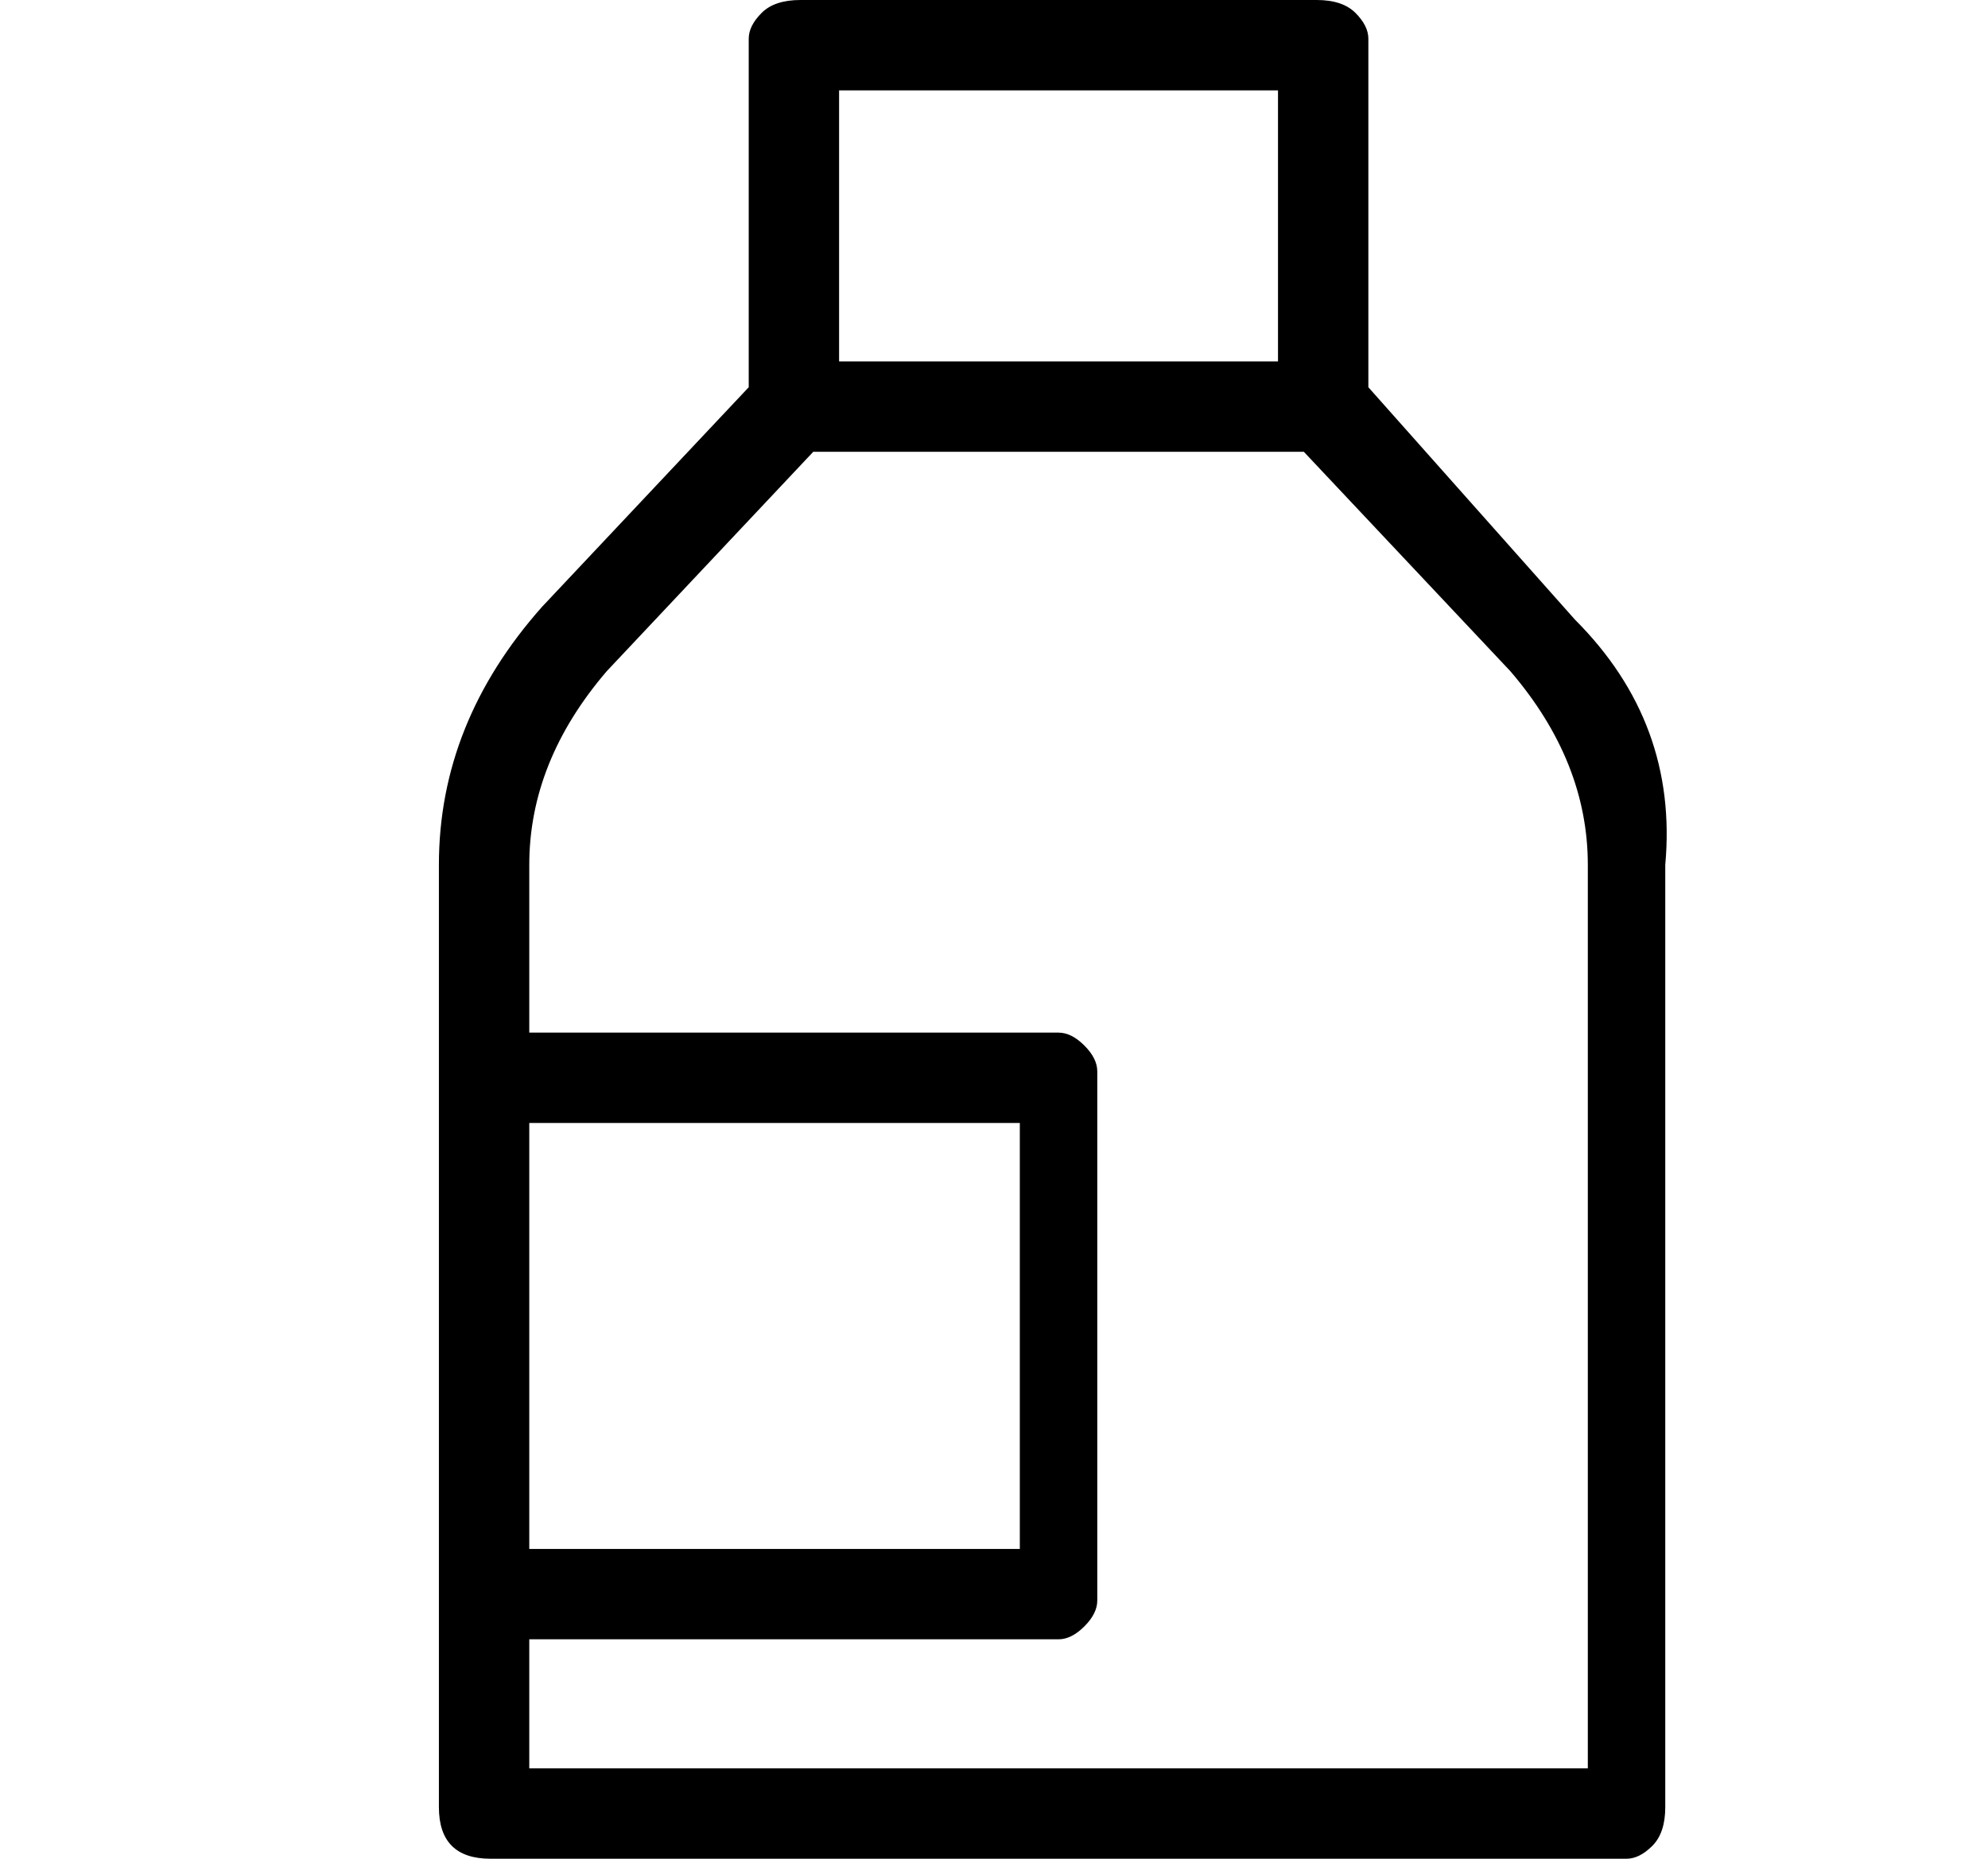 <?xml version="1.0" standalone="no"?>
<!DOCTYPE svg PUBLIC "-//W3C//DTD SVG 1.1//EN" "http://www.w3.org/Graphics/SVG/1.1/DTD/svg11.dtd" >
<svg xmlns="http://www.w3.org/2000/svg" xmlns:xlink="http://www.w3.org/1999/xlink" version="1.1" viewBox="-10 0 154 144">
   <path fill="currentColor"
d="M112 48l-16 -18v-27q0 -1 -1 -2t-3 -1h-40q-2 0 -3 1t-1 2v27l-16 17q-8 9 -8 20v73q0 2 1 3t3 1h88q1 0 2 -1t1 -3v-73q1 -11 -7 -19zM55 7h34v21h-34v-21zM31 87h38v33h-38v-33zM113 137h-82v-10h41q1 0 2 -1t1 -2v-41q0 -1 -1 -2t-2 -1h-41v-13q0 -8 6 -15l16 -17h38
l16 17q6 7 6 15v70z" />
</svg>
